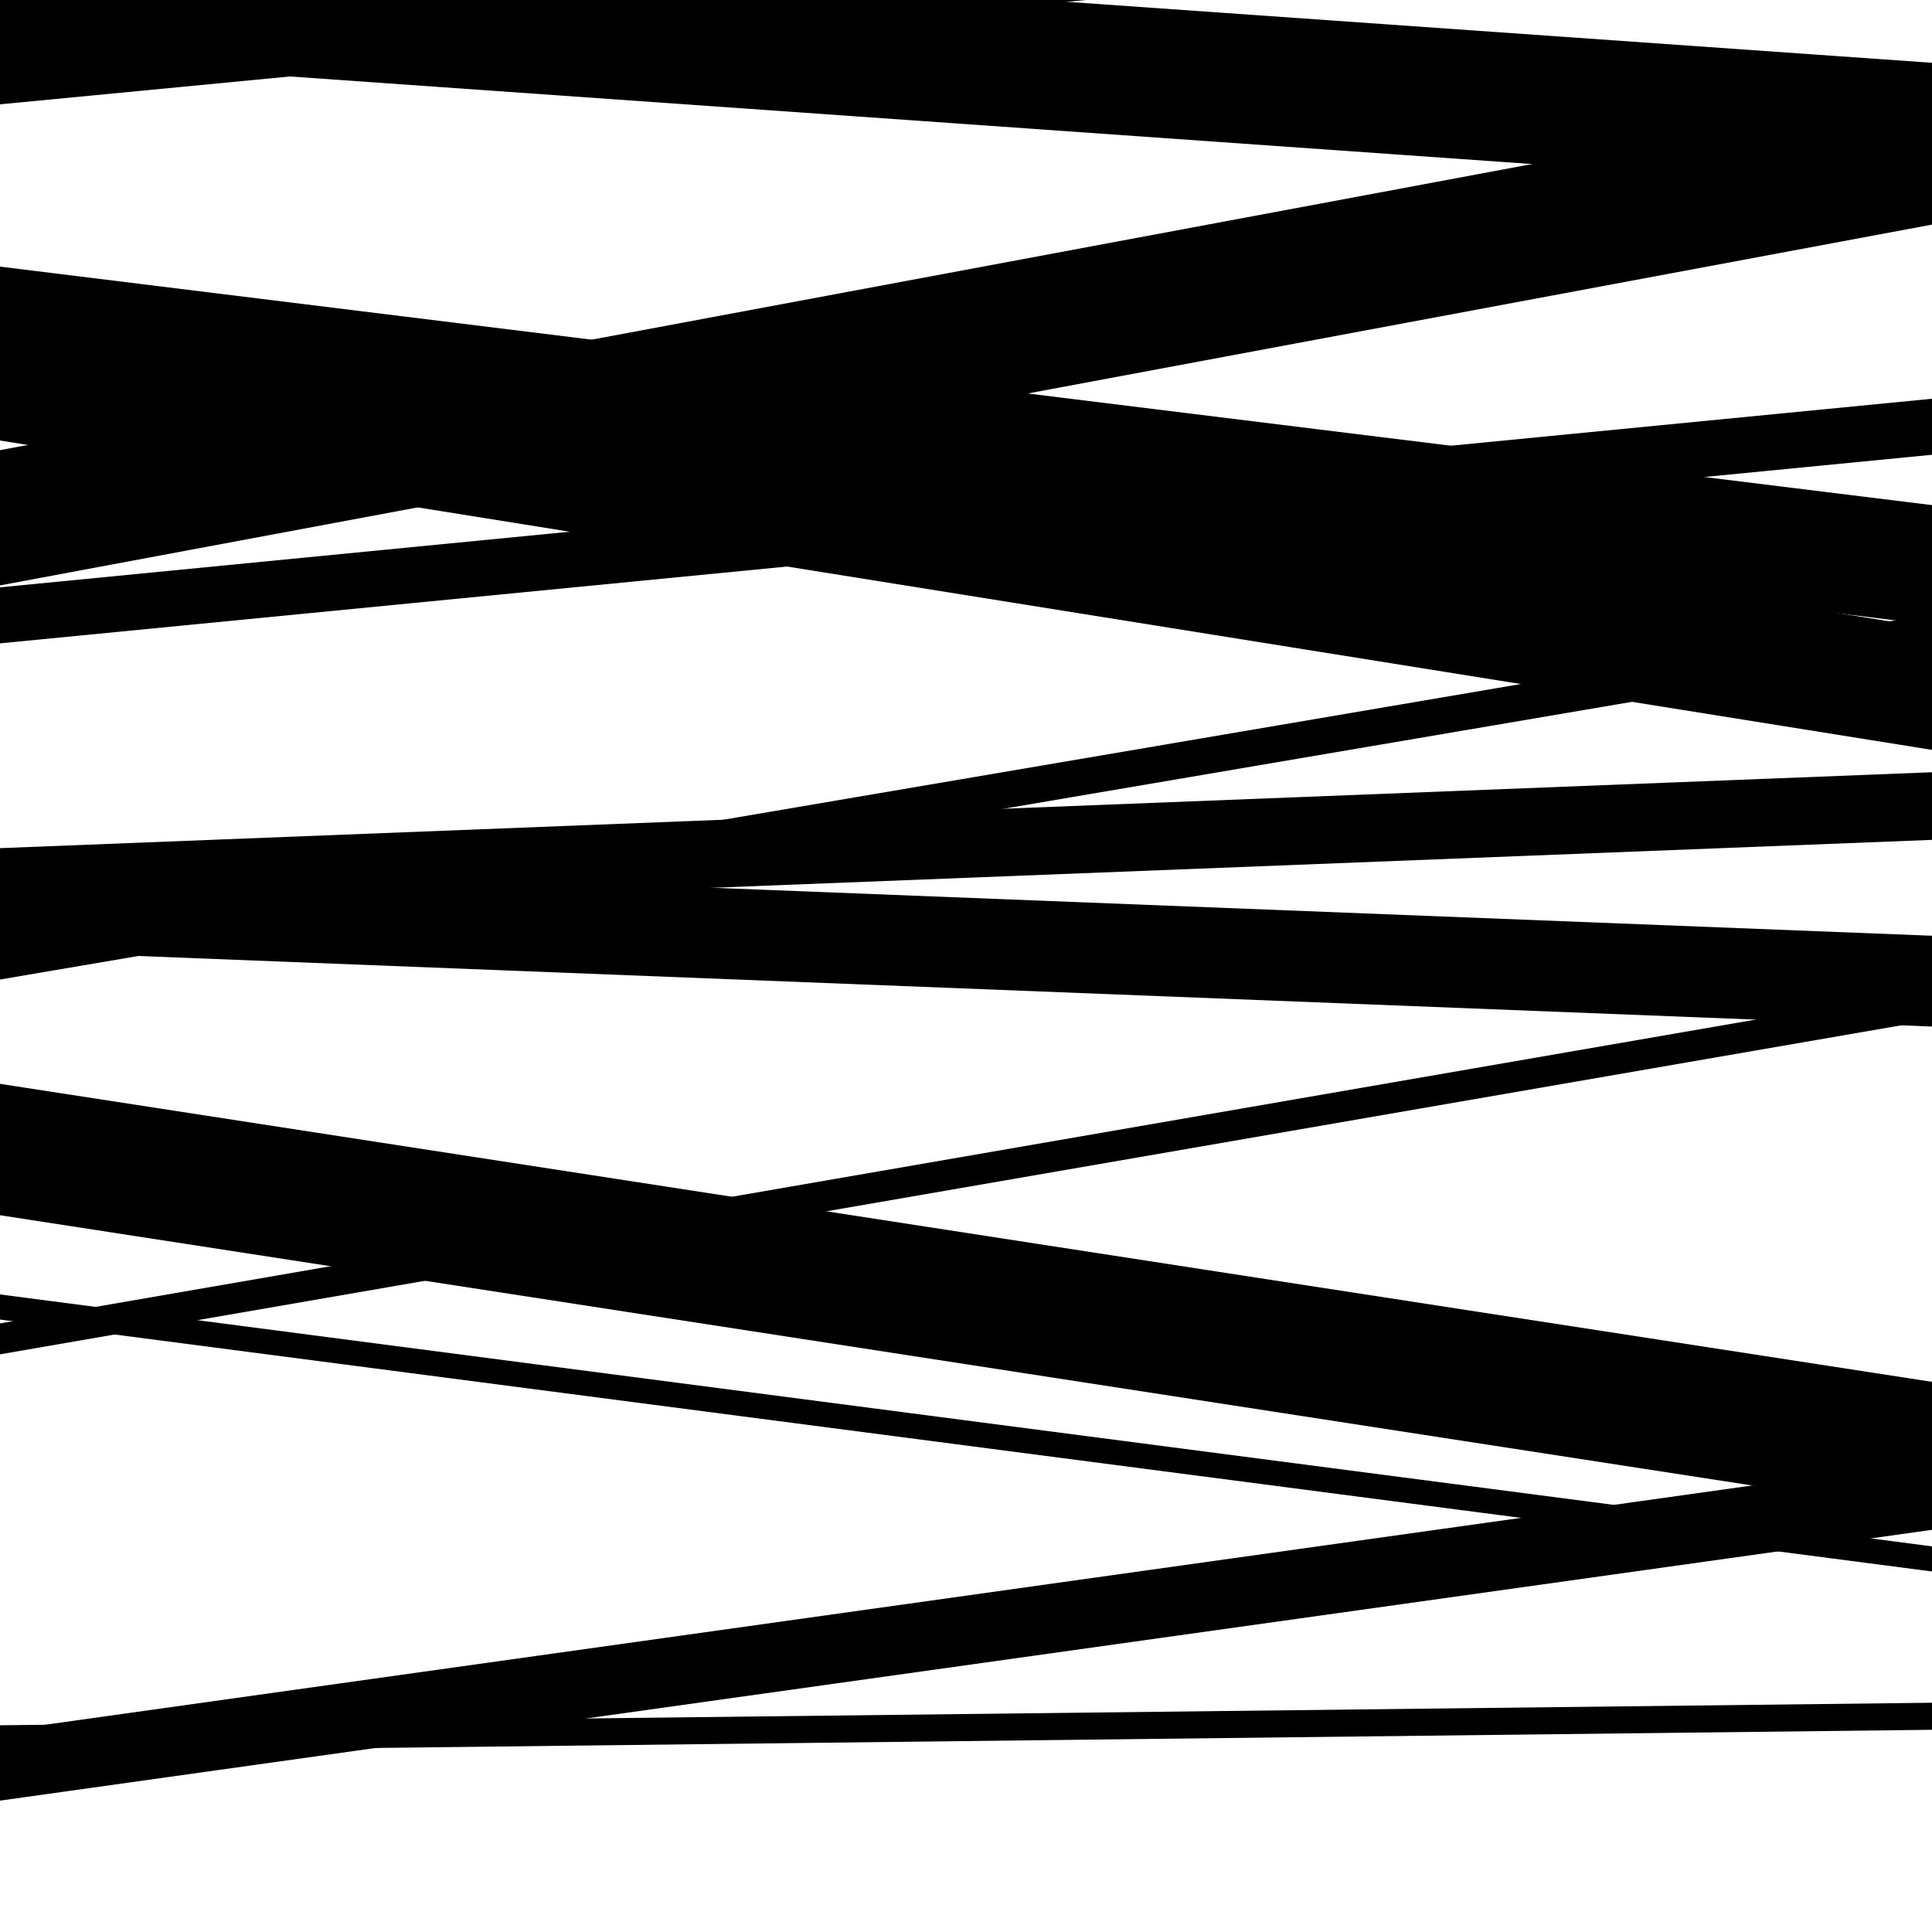<svg viewBox="0 0 1000 1000" height="1000" width="1000" xmlns="http://www.w3.org/2000/svg">
<rect x="0" y="0" width="1000" height="1000" fill="#ffffff"></rect>
<path opacity="0.8" d="M 0 29 L 1000 99.504 L 1000 32.504 L 0 -38 Z" fill="hsl(221, 15%, 50%)"></path>
<path opacity="0.8" d="M 0 228 L 1000 388.134 L 1000 325.134 L 0 165 Z" fill="hsl(226, 25%, 70%)"></path>
<path opacity="0.8" d="M 0 474 L 1000 434.714 L 1000 399.714 L 0 439 Z" fill="hsl(231, 30%, 90%)"></path>
<path opacity="0.8" d="M 0 701 L 1000 527.937 L 1000 511.937 L 0 685 Z" fill="hsl(216, 10%, 30%)"></path>
<path opacity="0.8" d="M 0 932 L 1000 791.833 L 1000 755.833 L 0 896 Z" fill="hsl(221, 15%, 50%)"></path>
<path opacity="0.8" d="M 0 200 L 1000 323.449 L 1000 261.449 L 0 138 Z" fill="hsl(226, 25%, 70%)"></path>
<path opacity="0.8" d="M 0 507 L 1000 336.839 L 1000 317.839 L 0 488 Z" fill="hsl(231, 30%, 90%)"></path>
<path opacity="0.8" d="M 0 683 L 1000 813.398 L 1000 800.398 L 0 670 Z" fill="hsl(216, 10%, 30%)"></path>
<path opacity="0.8" d="M 0 11 L 1000 -10.458 L 1000 -63.458 L 0 -42 Z" fill="hsl(221, 15%, 50%)"></path>
<path opacity="0.8" d="M 0 333 L 1000 235.389 L 1000 206.389 L 0 304 Z" fill="hsl(226, 25%, 70%)"></path>
<path opacity="0.8" d="M 0 629 L 1000 783.24 L 1000 715.24 L 0 561 Z" fill="hsl(231, 30%, 90%)"></path>
<path opacity="0.8" d="M 0 907 L 1000 895.338 L 1000 881.338 L 0 893 Z" fill="hsl(216, 10%, 30%)"></path>
<path opacity="0.8" d="M 0 54 L 1000 -42.084 L 1000 -86.084 L 0 10 Z" fill="hsl(221, 15%, 50%)"></path>
<path opacity="0.8" d="M 0 303 L 1000 116.253 L 1000 46.253 L 0 233 Z" fill="hsl(226, 25%, 70%)"></path>
<path opacity="0.8" d="M 0 492 L 1000 531.34 L 1000 484.34 L 0 445 Z" fill="hsl(231, 30%, 90%)"></path>
</svg>